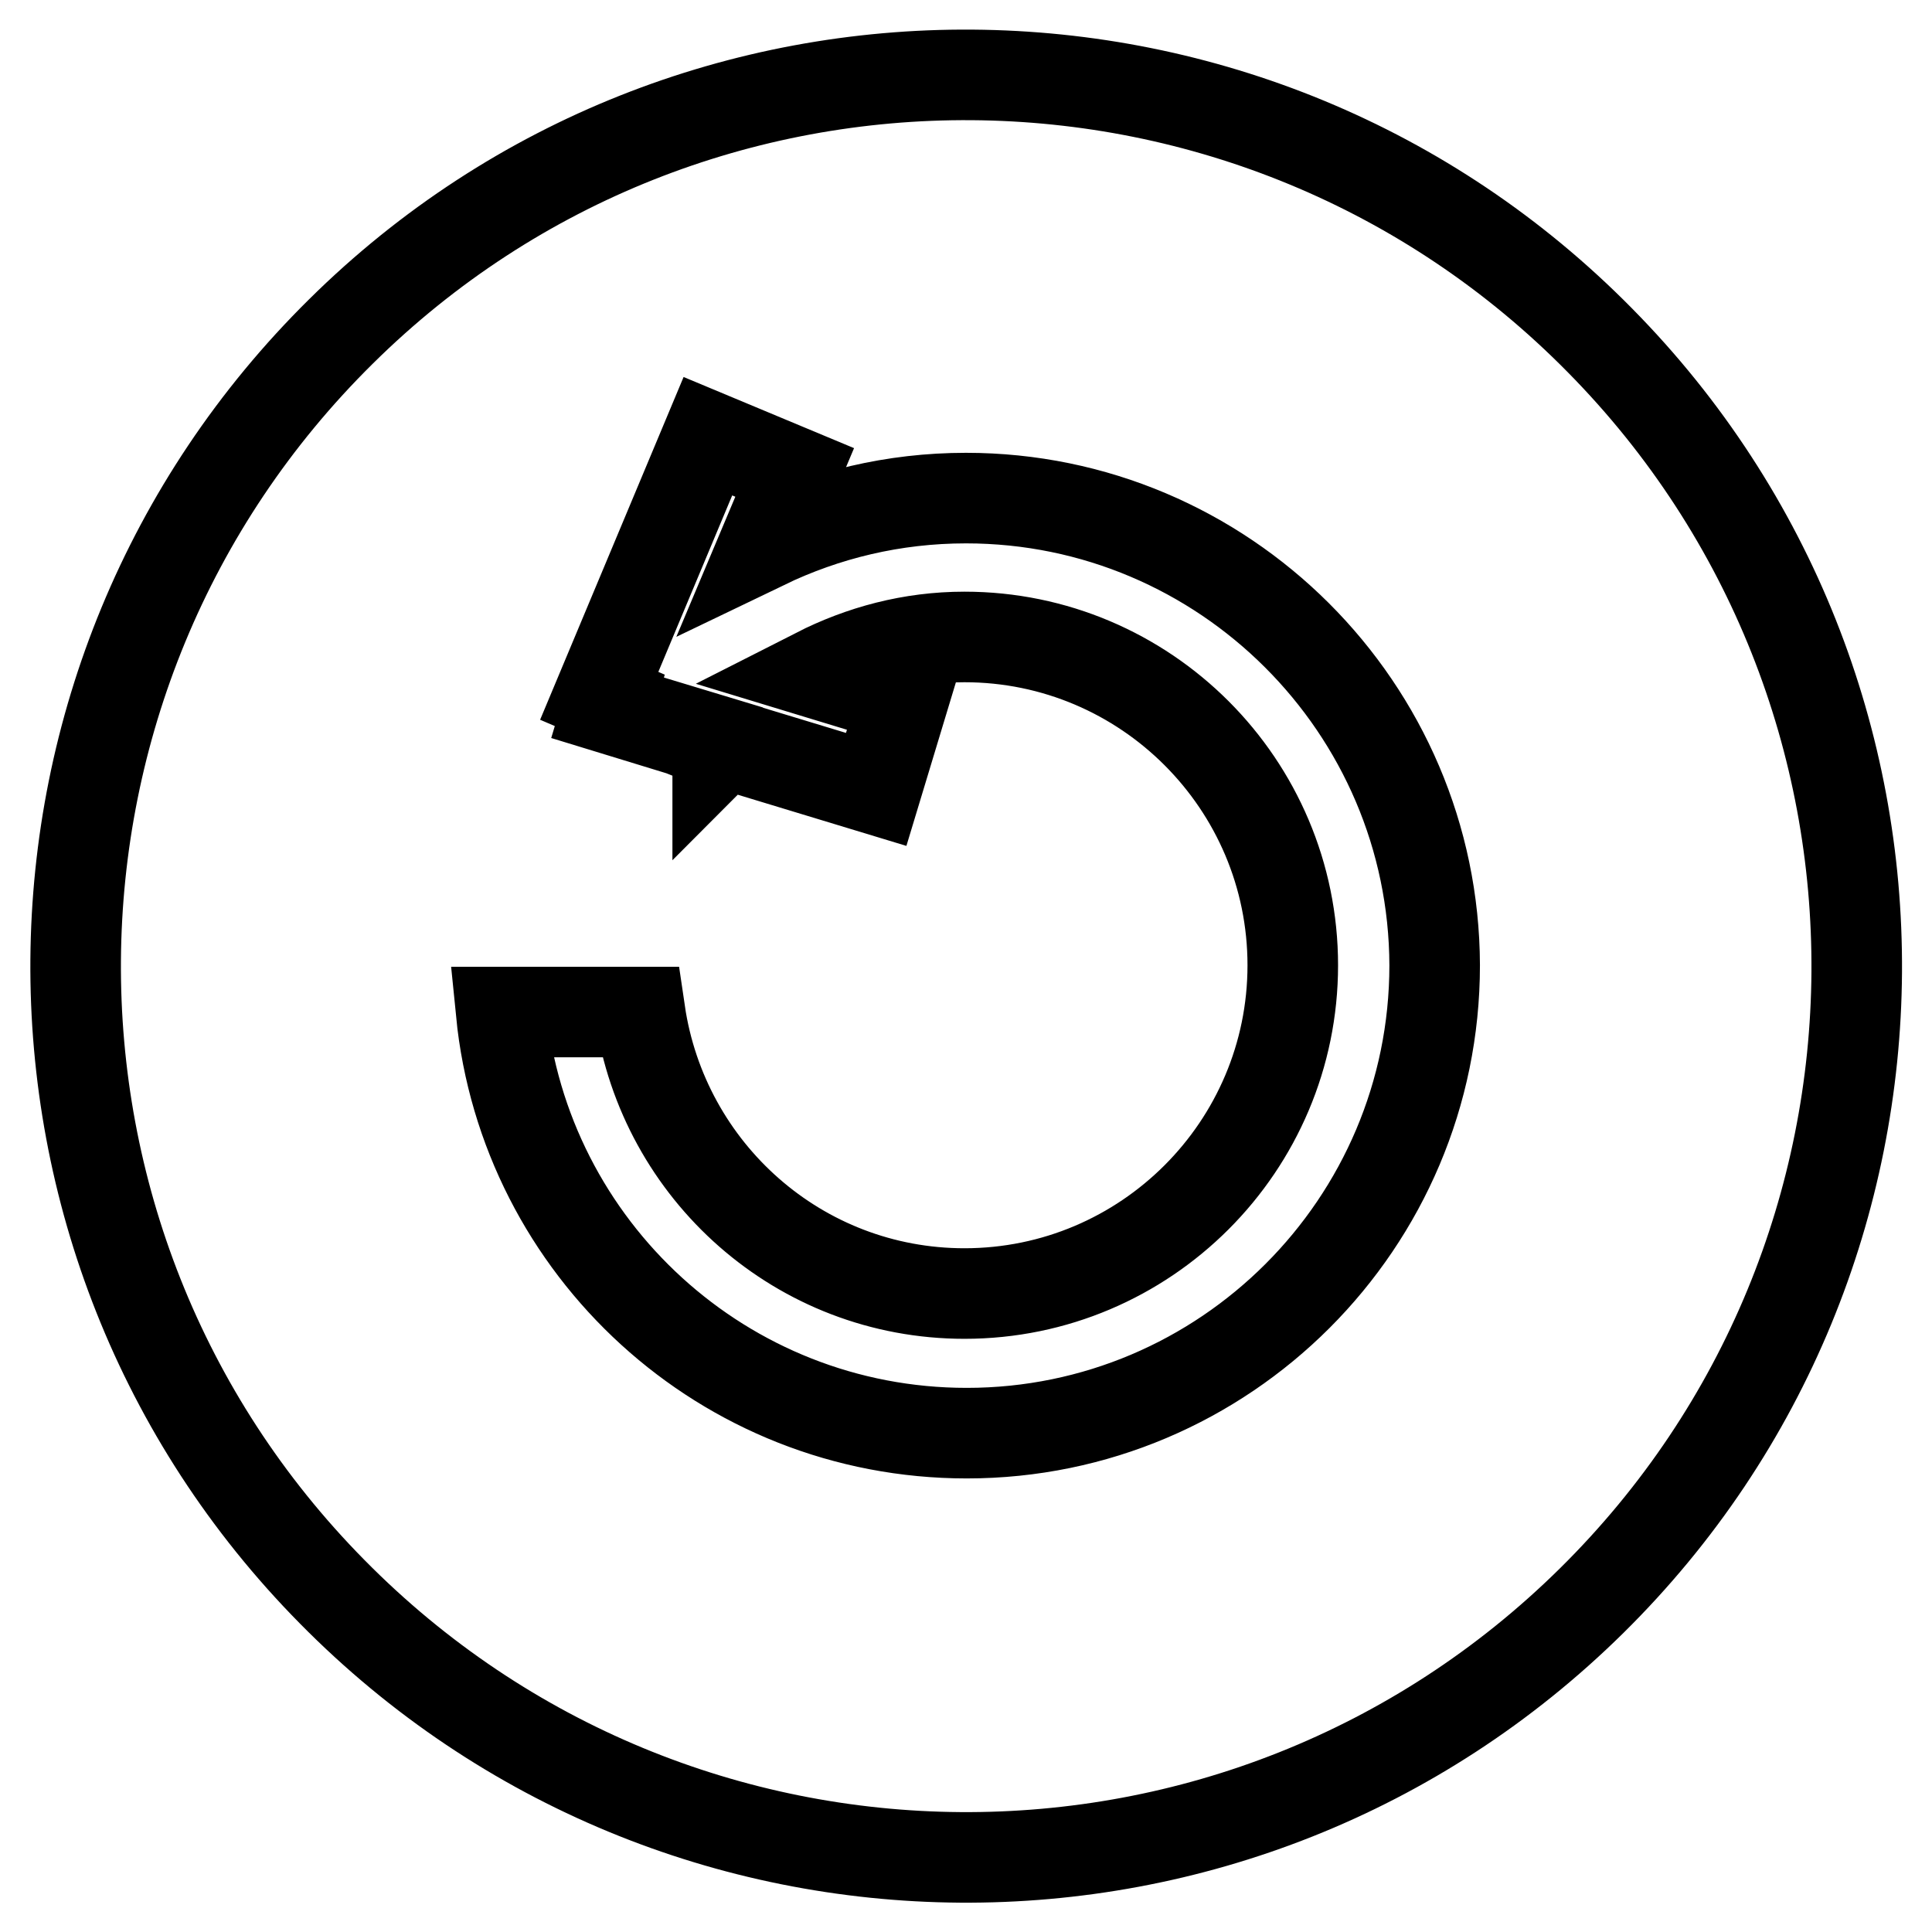 <?xml version="1.0" encoding="utf-8"?>
<!-- Svg Vector Icons : http://www.onlinewebfonts.com/icon -->
<!DOCTYPE svg PUBLIC "-//W3C//DTD SVG 1.1//EN" "http://www.w3.org/Graphics/SVG/1.1/DTD/svg11.dtd">
<svg version="1.1" xmlns="http://www.w3.org/2000/svg" xmlns:xlink="http://www.w3.org/1999/xlink" x="0px" y="0px" viewBox="0 0 256 256" enable-background="new 0 0 256 256" xml:space="preserve">
<g> <path stroke-width="12" fill-opacity="0" stroke="#000000"  d="M210.9,212.1c-46.4,45.8-121.1,45.3-166.9-1.2c-45.8-46.4-45.2-121.2,1.2-167C91.5-1.9,166.3-1.3,212,45.1 C257.8,91.5,257.3,166.3,210.9,212.1L210.9,212.1z M128,66c-9.6,0-18.6,2.2-26.7,6.1l4-9.5l-11.5-4.8L79.4,92.2l1.4,0.6l-0.3,1 l9.8,3l0.5,0.2l0-0.1l4.3,1.3v1.3c0.3-0.3,0.6-0.7,0.9-1l20.1,6.1l3.6-11.9l-11.5-3.5c5.9-3,12.5-4.8,19.6-4.8 c24,0,43.5,19.5,43.5,43.5c0,24-19.5,43.5-43.5,43.5c-21.9,0-39.9-16.2-43-37.3H66.4c3.1,31.3,29.5,55.8,61.7,55.8 c34.2,0,62-27.8,62-62C190,93.8,162.2,66,128,66z"/></g>
</svg>